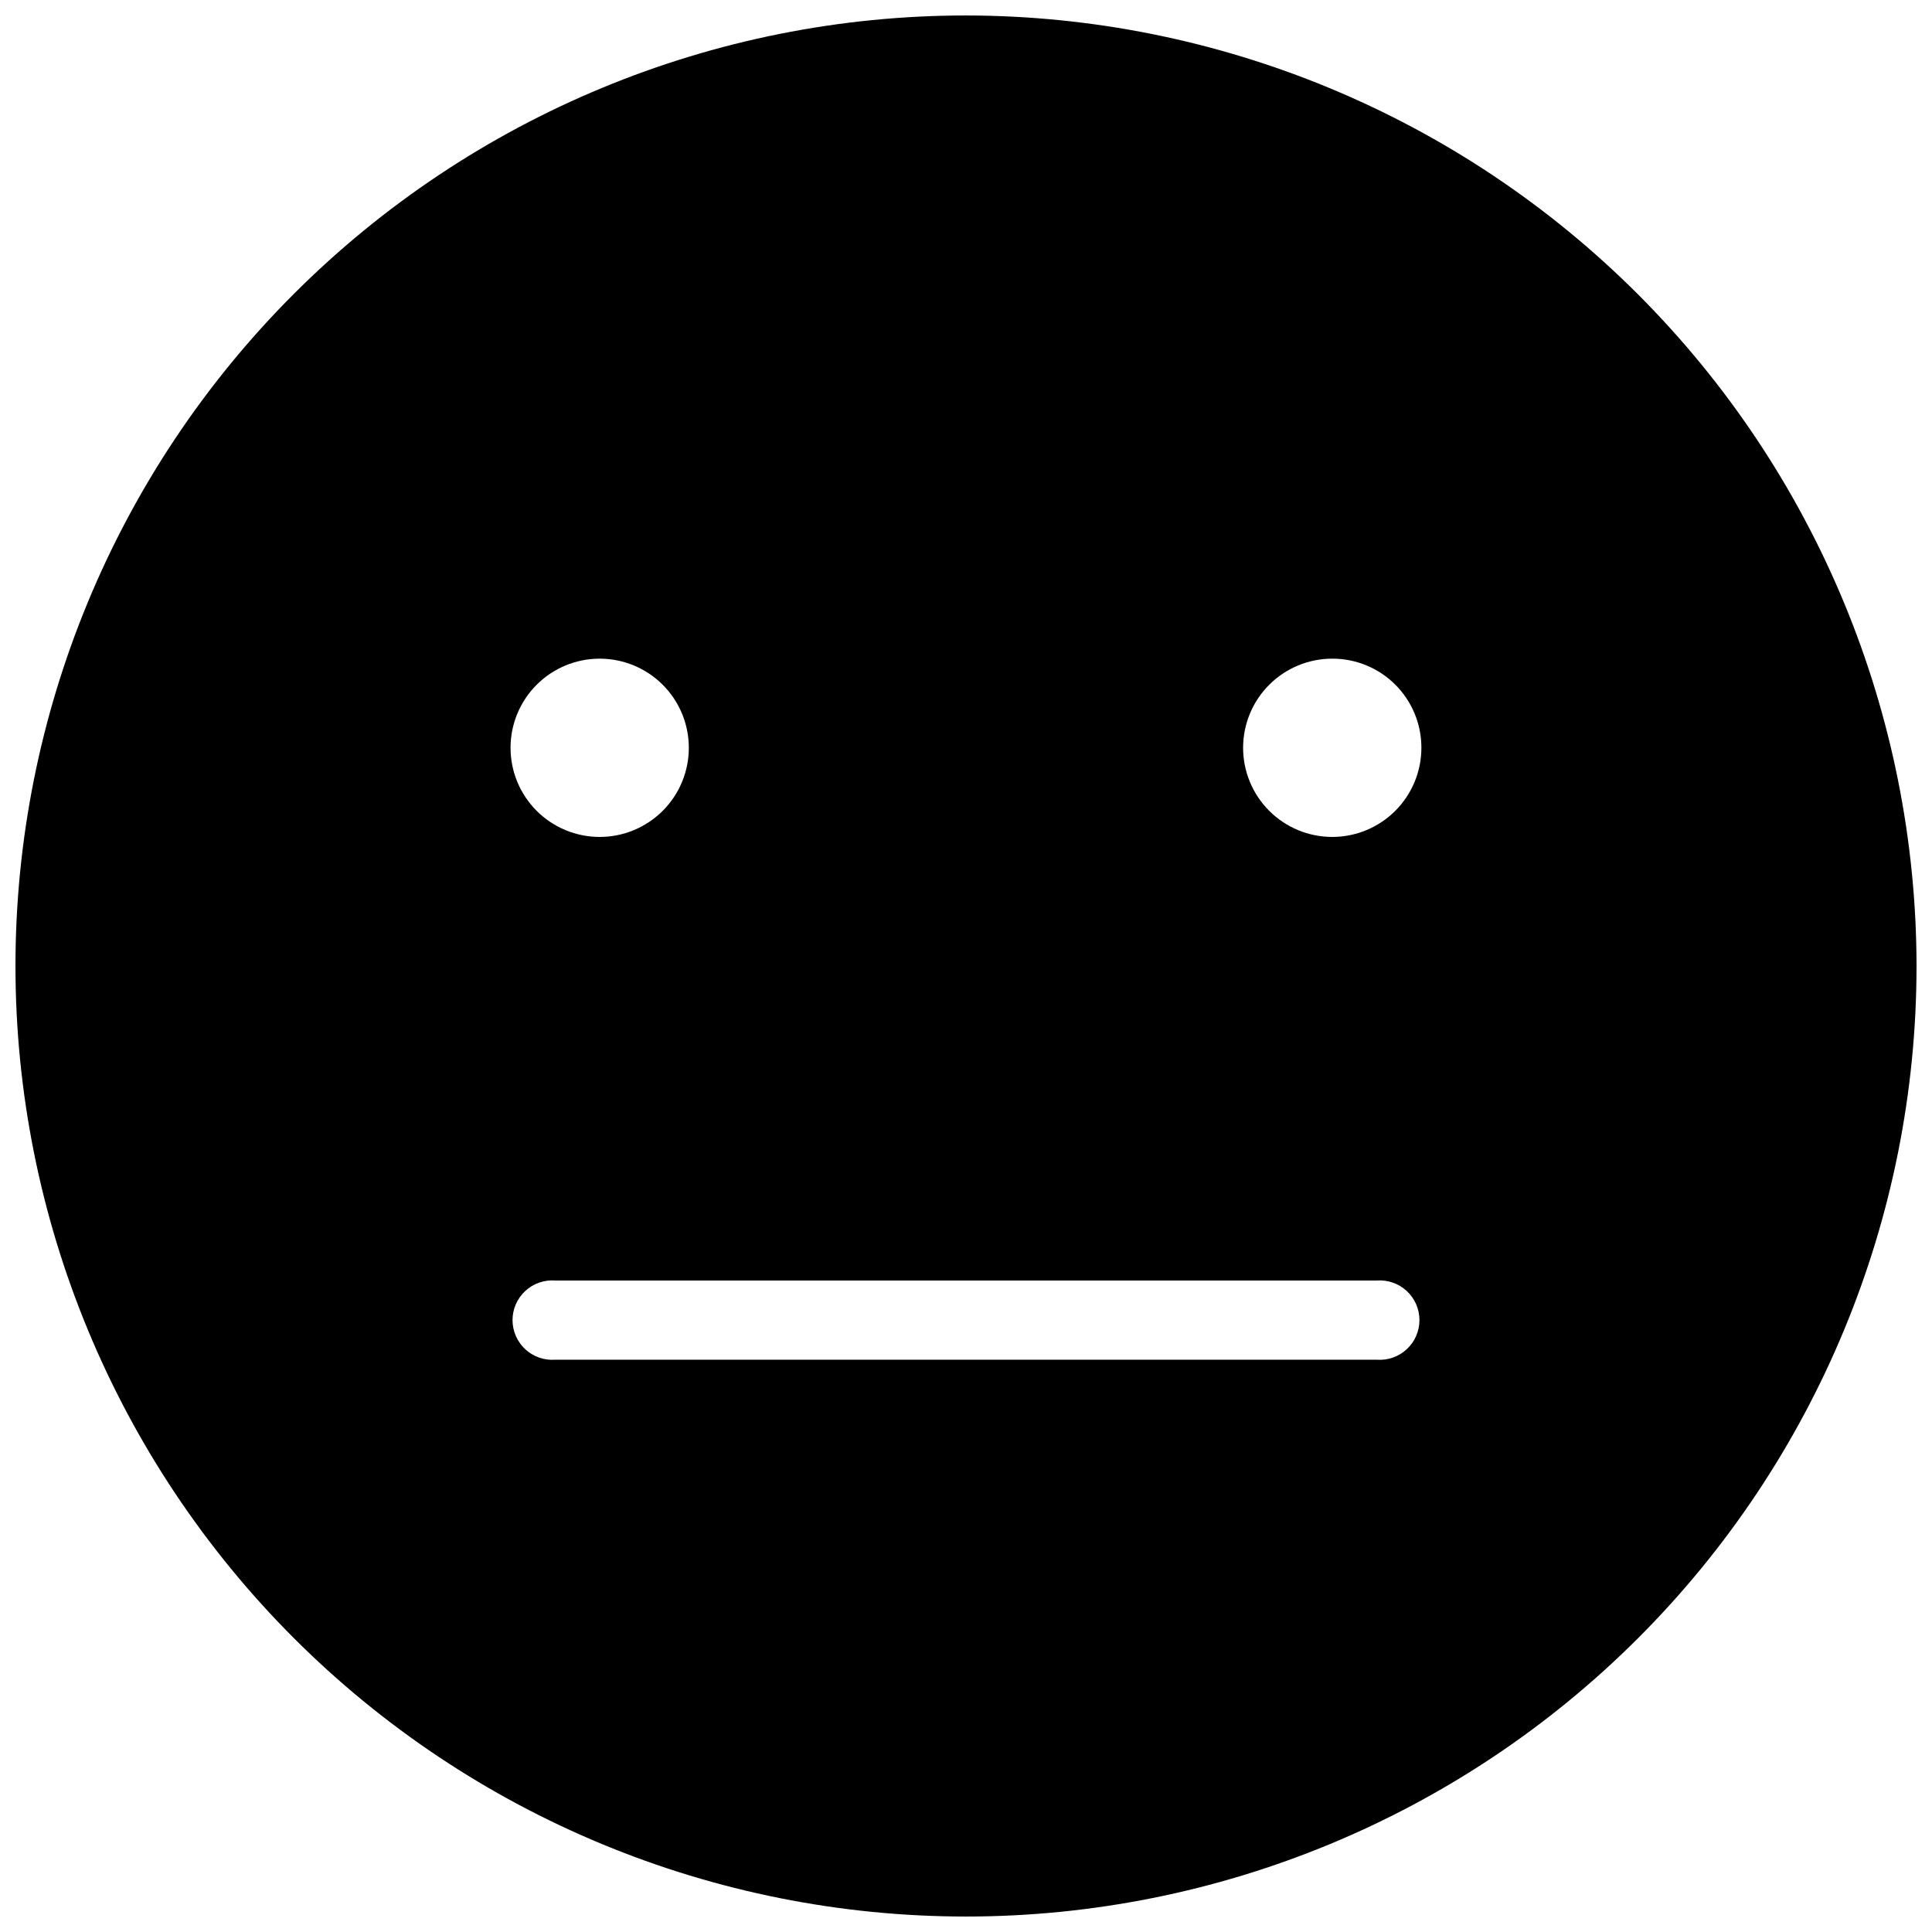 <?xml version="1.0" encoding="UTF-8"?>
<!-- Uploaded to: ICON Repo, www.svgrepo.com, Generator: ICON Repo Mixer Tools -->
<svg width="800px" height="800px" version="1.1" viewBox="144 144 512 512" xmlns="http://www.w3.org/2000/svg">
 <defs>
  <clipPath id="a">
   <path d="m148.09 148.09h503.81v503.81h-503.81z"/>
  </clipPath>
 </defs>
 <g clip-path="url(#a)">
  <path d="m651.9 400c0 66.809-26.539 130.88-73.781 178.12-47.242 47.242-111.31 73.781-178.12 73.781-66.812 0-130.88-26.539-178.12-73.781-47.242-47.242-73.781-111.31-73.781-178.12 0-66.812 26.539-130.88 73.781-178.12s111.31-73.781 178.12-73.781c66.785 0.074 130.82 26.637 178.04 73.863 47.227 47.227 73.789 111.25 73.863 178.04zm-154.84-81.449c-6.266 0-12.273 2.488-16.703 6.918-4.434 4.43-6.922 10.438-6.922 16.703s2.488 12.273 6.922 16.703c4.43 4.43 10.438 6.922 16.703 6.922s12.273-2.492 16.703-6.922c4.43-4.43 6.918-10.438 6.918-16.703 0.016-6.269-2.469-12.285-6.902-16.719s-10.449-6.918-16.719-6.902zm-194.14 47.246c6.266 0 12.273-2.492 16.707-6.922 4.43-4.43 6.918-10.438 6.918-16.703s-2.488-12.273-6.918-16.703c-4.434-4.43-10.441-6.918-16.707-6.918-6.266 0-12.273 2.488-16.703 6.918-4.43 4.43-6.918 10.438-6.918 16.703s2.488 12.273 6.918 16.703c4.43 4.43 10.438 6.922 16.703 6.922zm205.95 117.55h-217.75c-2.918-0.215-5.793 0.797-7.934 2.789-2.141 1.988-3.359 4.781-3.359 7.707 0 2.922 1.219 5.715 3.359 7.707 2.141 1.992 5.016 3 7.934 2.789h217.76c2.914 0.211 5.789-0.797 7.93-2.789 2.144-1.992 3.359-4.785 3.359-7.707 0-2.926-1.215-5.719-3.359-7.707-2.141-1.992-5.016-3.004-7.93-2.789z"/>
 </g>
</svg>